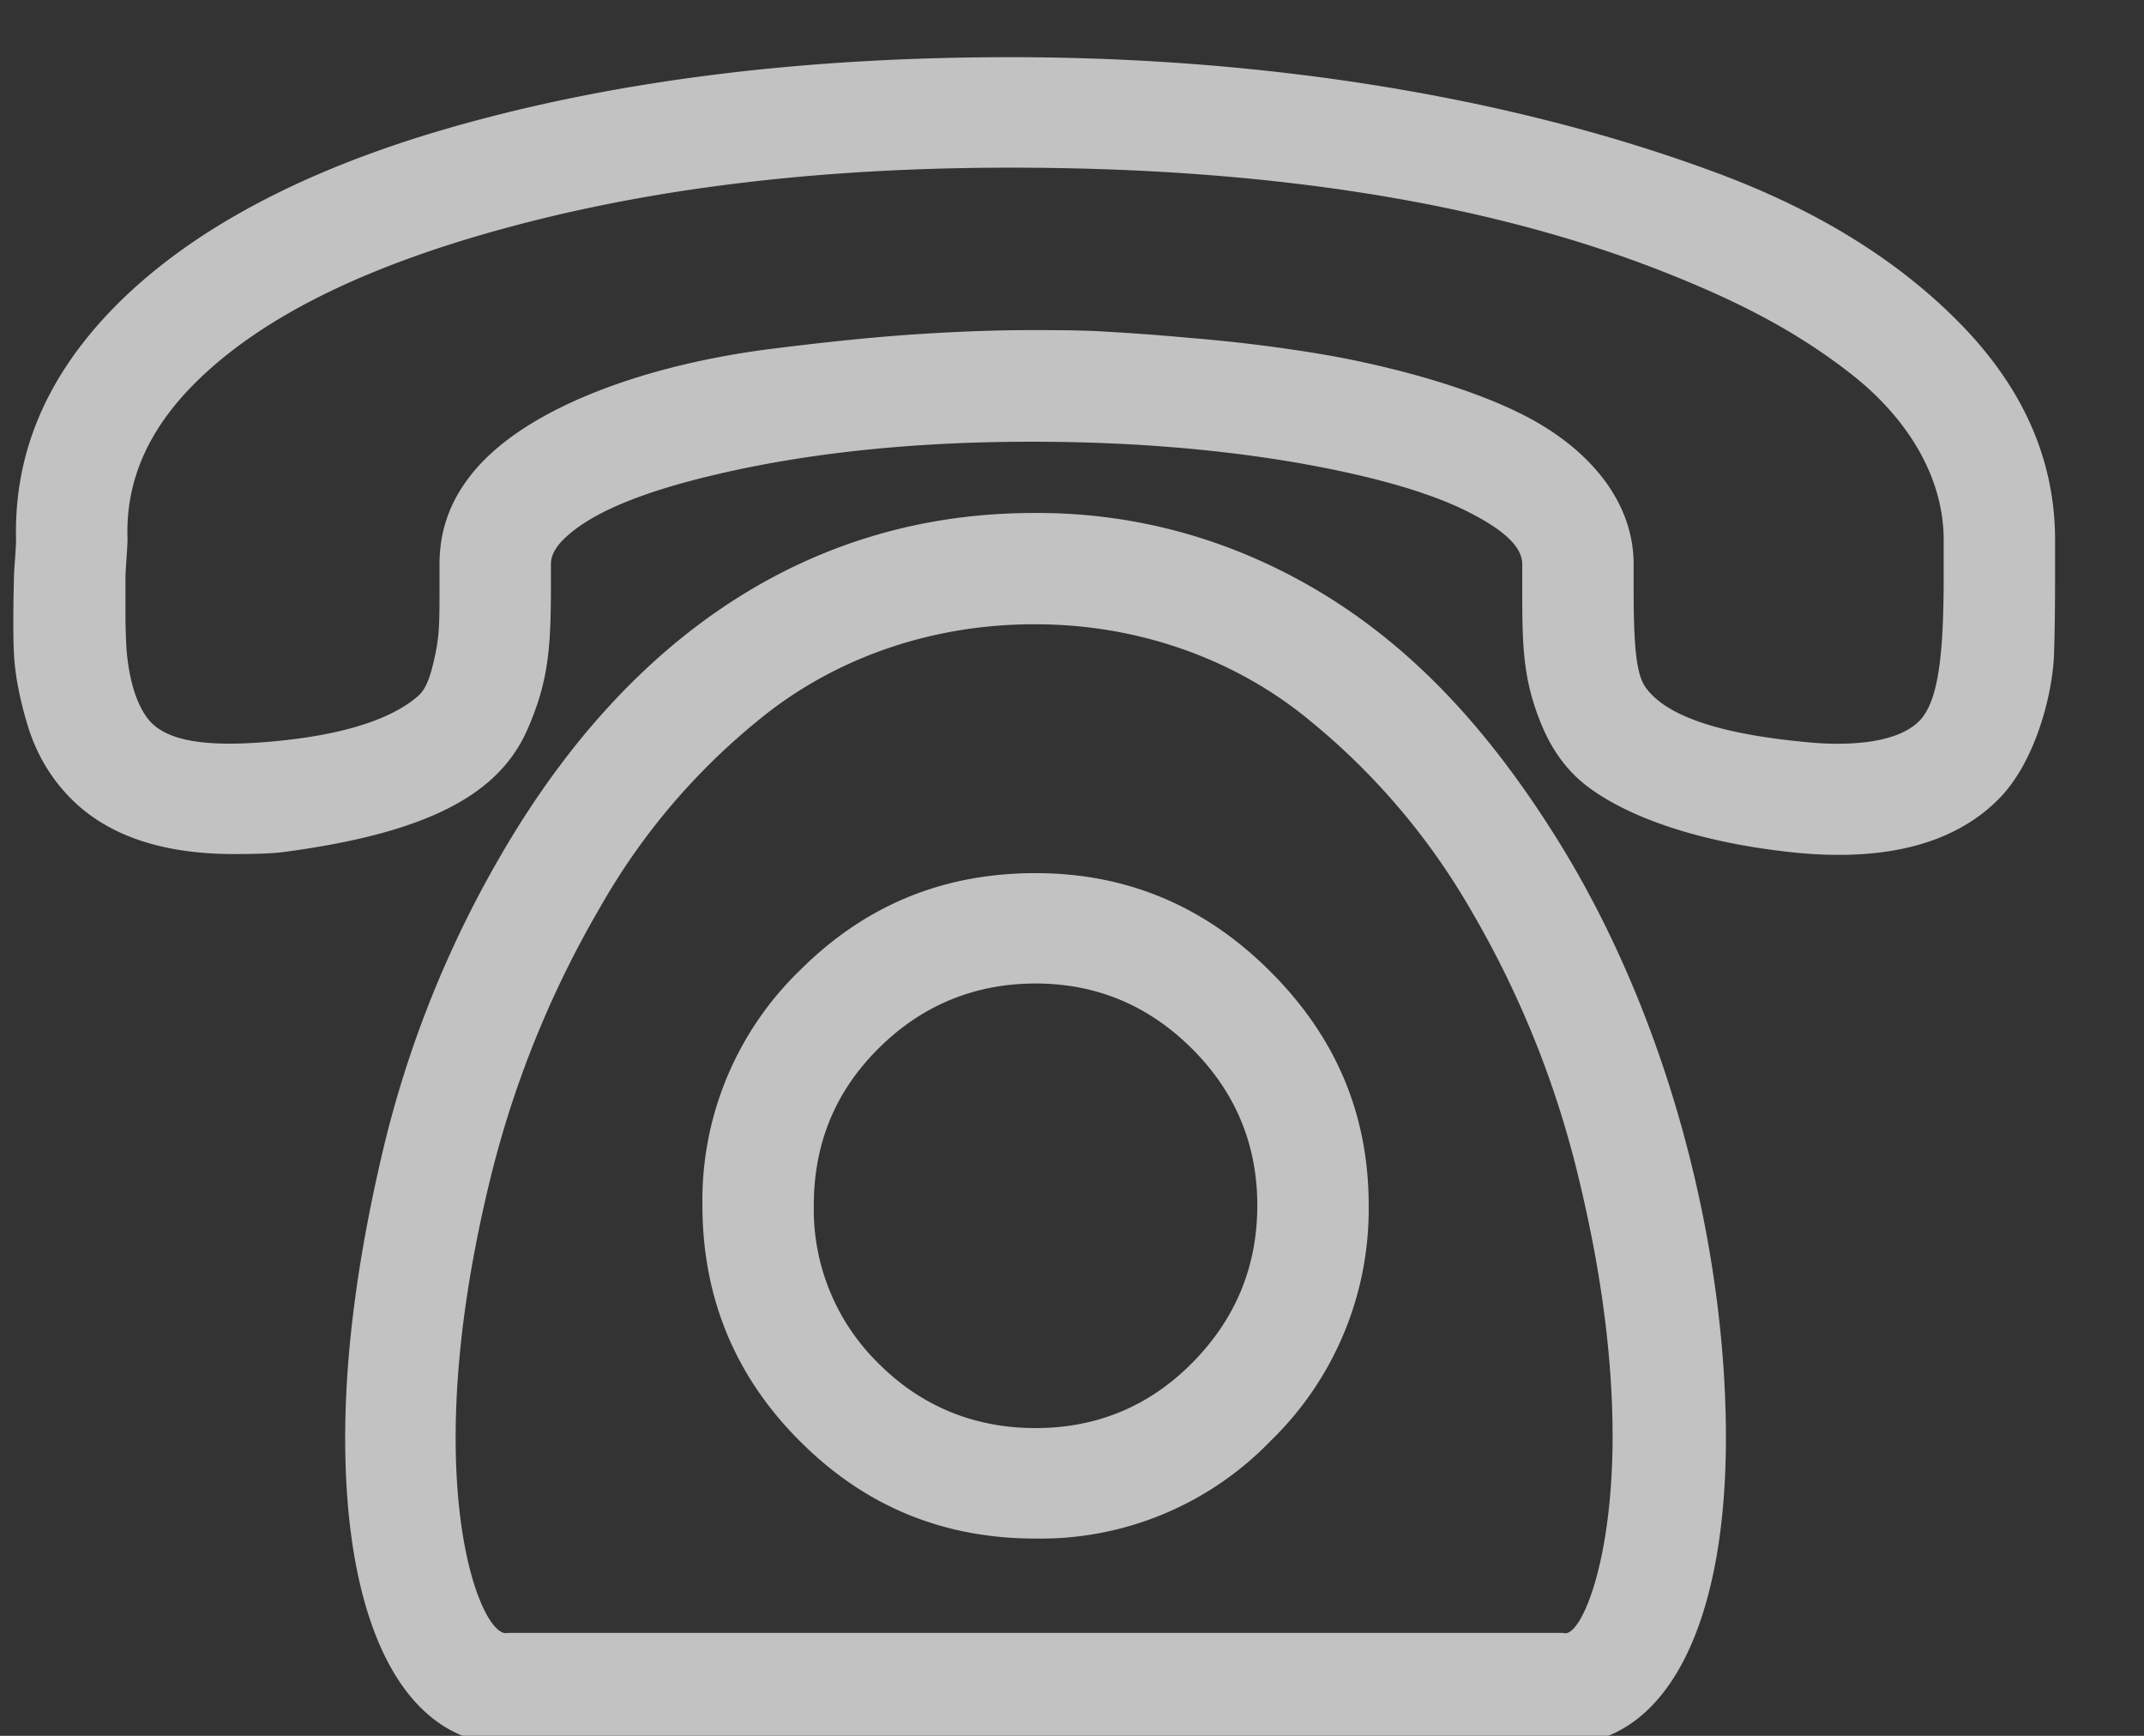 <svg xmlns="http://www.w3.org/2000/svg" xmlns:xlink="http://www.w3.org/1999/xlink" width="21" height="17" viewBox="0 0 21 17"><rect x="0" y="0" width="21" height="17" fill="#333333" stroke="none"/><defs><path id="lz2za" d="M931.795 595.105c-.007 1.248-.325 1.946-.482 1.887h-10.34c-.176.048-.51-.62-.51-1.908 0-.765.114-1.62.343-2.554a9.97 9.97 0 0 1 1.072-2.644 6.472 6.472 0 0 1 1.572-1.85c.703-.572 1.642-.922 2.674-.922h.02c1.031 0 1.973.357 2.673.933a6.715 6.715 0 0 1 1.592 1.869 9.598 9.598 0 0 1 1.061 2.652c.225.935.328 1.78.325 2.537zm-3.558-8.66a5.285 5.285 0 0 0-2.094-.421h-.02c-2.132 0-3.93 1.149-5.199 3.321a10.632 10.632 0 0 0-1.17 2.908c-.245 1.034-.373 1.978-.373 2.831 0 1.879.6 2.999 1.593 2.999h10.34c.982 0 1.586-1.12 1.591-2.978.005-1.828-.526-4.086-1.66-5.898-.762-1.216-1.683-2.198-3.008-2.762z"/><path id="lz2zb" d="M927.677 594.348c-.42.424-.934.638-1.534.638s-1.123-.214-1.543-.638a2.109 2.109 0 0 1-.629-1.543c0-.6.207-1.111.63-1.533.422-.423.943-.64 1.542-.64.6 0 1.11.217 1.534.64.422.422.638.933.638 1.533 0 .6-.213 1.113-.638 1.543zm-1.534-4.797c-.904 0-1.67.314-2.31.954a3.132 3.132 0 0 0-.953 2.3c0 .893.315 1.671.954 2.308.638.64 1.405.955 2.31.955a3.13 3.13 0 0 0 2.3-.955 3.16 3.16 0 0 0 .962-2.308c0-.895-.324-1.652-.963-2.29-.639-.64-1.405-.964-2.3-.964z"/><path id="lz2zc" d="M935.038 586.632c0 .757-.047 1.23-.236 1.426-.145.149-.423.226-.806.226-.147 0-.265-.012-.344-.02-.815-.08-1.332-.252-1.533-.531-.104-.143-.118-.48-.118-1.021v-.187c0-.6-.415-1.097-.993-1.415-.562-.31-1.455-.547-2.172-.659a15.303 15.303 0 0 0-1.14-.138 24.367 24.367 0 0 0-.953-.07c-.226-.01-.433-.01-.64-.01-.363 0-.736.015-1.12.04-.383.025-.864.072-1.454.147-1.17.151-2.255.537-2.801 1.1-.31.322-.423.66-.423 1.005v.224c0 .405-.002.512-.069.778-.032.126-.07.225-.137.286-.208.184-.62.377-1.445.45-.62.055-1.011 0-1.19-.205-.136-.16-.202-.424-.225-.698a6.356 6.356 0 0 1-.01-.344v-.363c0-.08.022-.306.02-.384-.018-.551.196-1.052.658-1.514.658-.658 1.702-1.165 3.125-1.543 1.427-.38 3.047-.57 4.866-.57 2.565 0 4.706.348 6.427 1.032.677.27 1.247.553 1.799.983.558.434.914 1.013.914 1.631v.344zm.177-2.447c-.6-.618-1.388-1.113-2.379-1.484-1.978-.74-4.393-1.141-6.938-1.141-1.986 0-3.755.216-5.308.64-1.543.42-2.69 1.025-3.45 1.788-.676.681-1 1.436-.983 2.281.002.078-.017.285-.02.363-.007.325-.01.58 0 .776.01.189.05.423.138.709.089.285.23.507.403.687.358.371.895.56 1.612.56.207 0 .364-.004.482-.019 1.445-.19 2.126-.578 2.398-1.21.2-.459.226-.786.226-1.386v-.224c0-.08.04-.157.118-.237.285-.285.856-.505 1.71-.688.856-.182 1.818-.274 2.88-.274.934 0 1.779.069 2.536.195.756.128 1.325.29 1.7.472.372.182.57.354.57.532v.166c0 .62-.002.954.197 1.426.096.226.235.423.422.57.364.285 1.032.551 2.005.658.914.1 1.605-.075 2.045-.522.356-.36.527-1.021.54-1.424.007-.207.01-.46.01-.786v-.325c0-.786-.314-1.484-.914-2.103z"/></defs><g><g opacity=".7" transform="translate(-916 -581)"><use fill="#fff" xlink:href="#lz2za"/></g><g opacity=".7" transform="translate(-916 -581)"><use fill="#fff" xlink:href="#lz2zb"/></g><g opacity=".7" transform="translate(-916 -581)"><use fill="#fff" xlink:href="#lz2zc"/></g></g></svg>